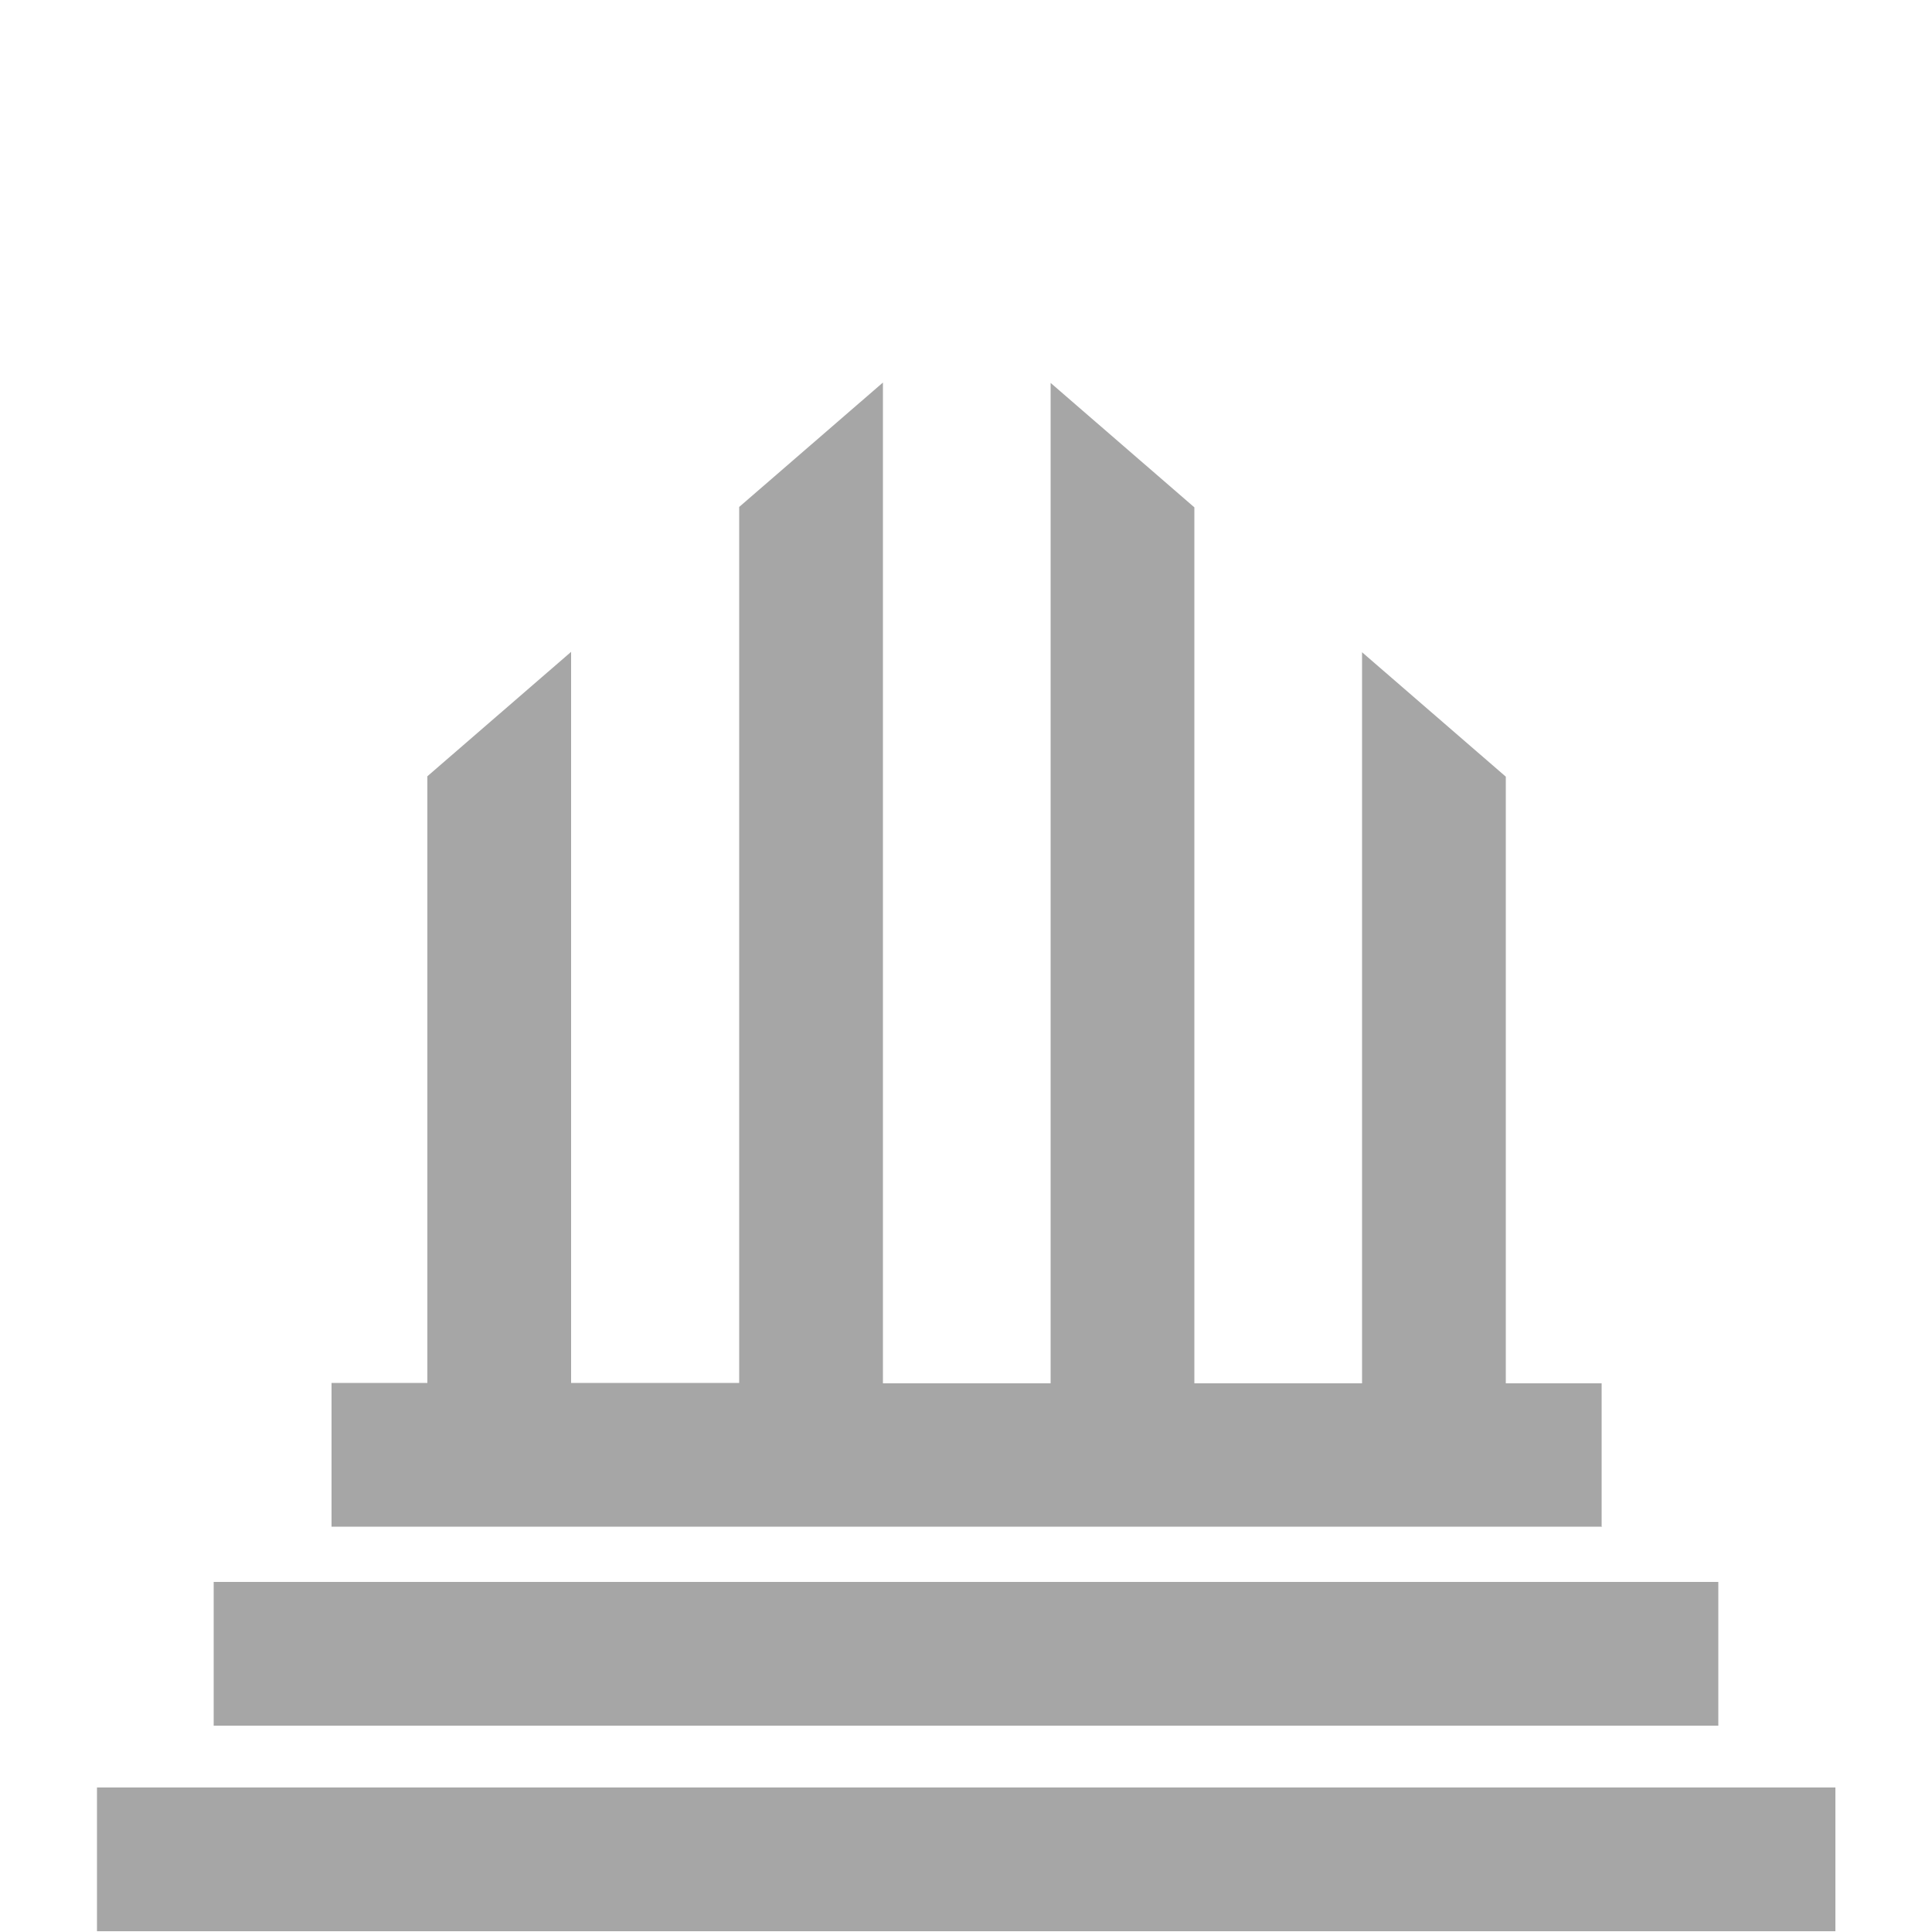 <?xml version="1.0" encoding="UTF-8"?>
<svg xmlns="http://www.w3.org/2000/svg" xmlns:xlink="http://www.w3.org/1999/xlink" id="Design" version="1.1" viewBox="0 0 500 500">
  <defs>
    <style>
      .st0 {
        fill: #a6a6a6;
      }

      .st1 {
        fill: none;
      }

      .st2 {
        clip-path: url(#clippath);
      }
    </style>
    <clipPath id="clippath">
      <rect class="st1" width="500" height="500"></rect>
    </clipPath>
  </defs>
  <g class="st2">
    <g>
      <path class="st0" d="M475,499.8v-37.2H25.1v37.2h450"></path>
      <path class="st0" d="M444.8,409.4H55.3v37.2h389.4v-37.2h0Z"></path>
      <path class="st0" d="M414.5,395.2v-37.2h-24.8v-157l-37.2-32.2v189.2h-43.4v-226.7l-37.2-32.2v258.9h-43.4V99l-37.2,32.2v226.7h-43.5v-189.2l-37.2,32.2v157h-24.8v37.2h328.9"></path>
    </g>
  </g>
</svg>
